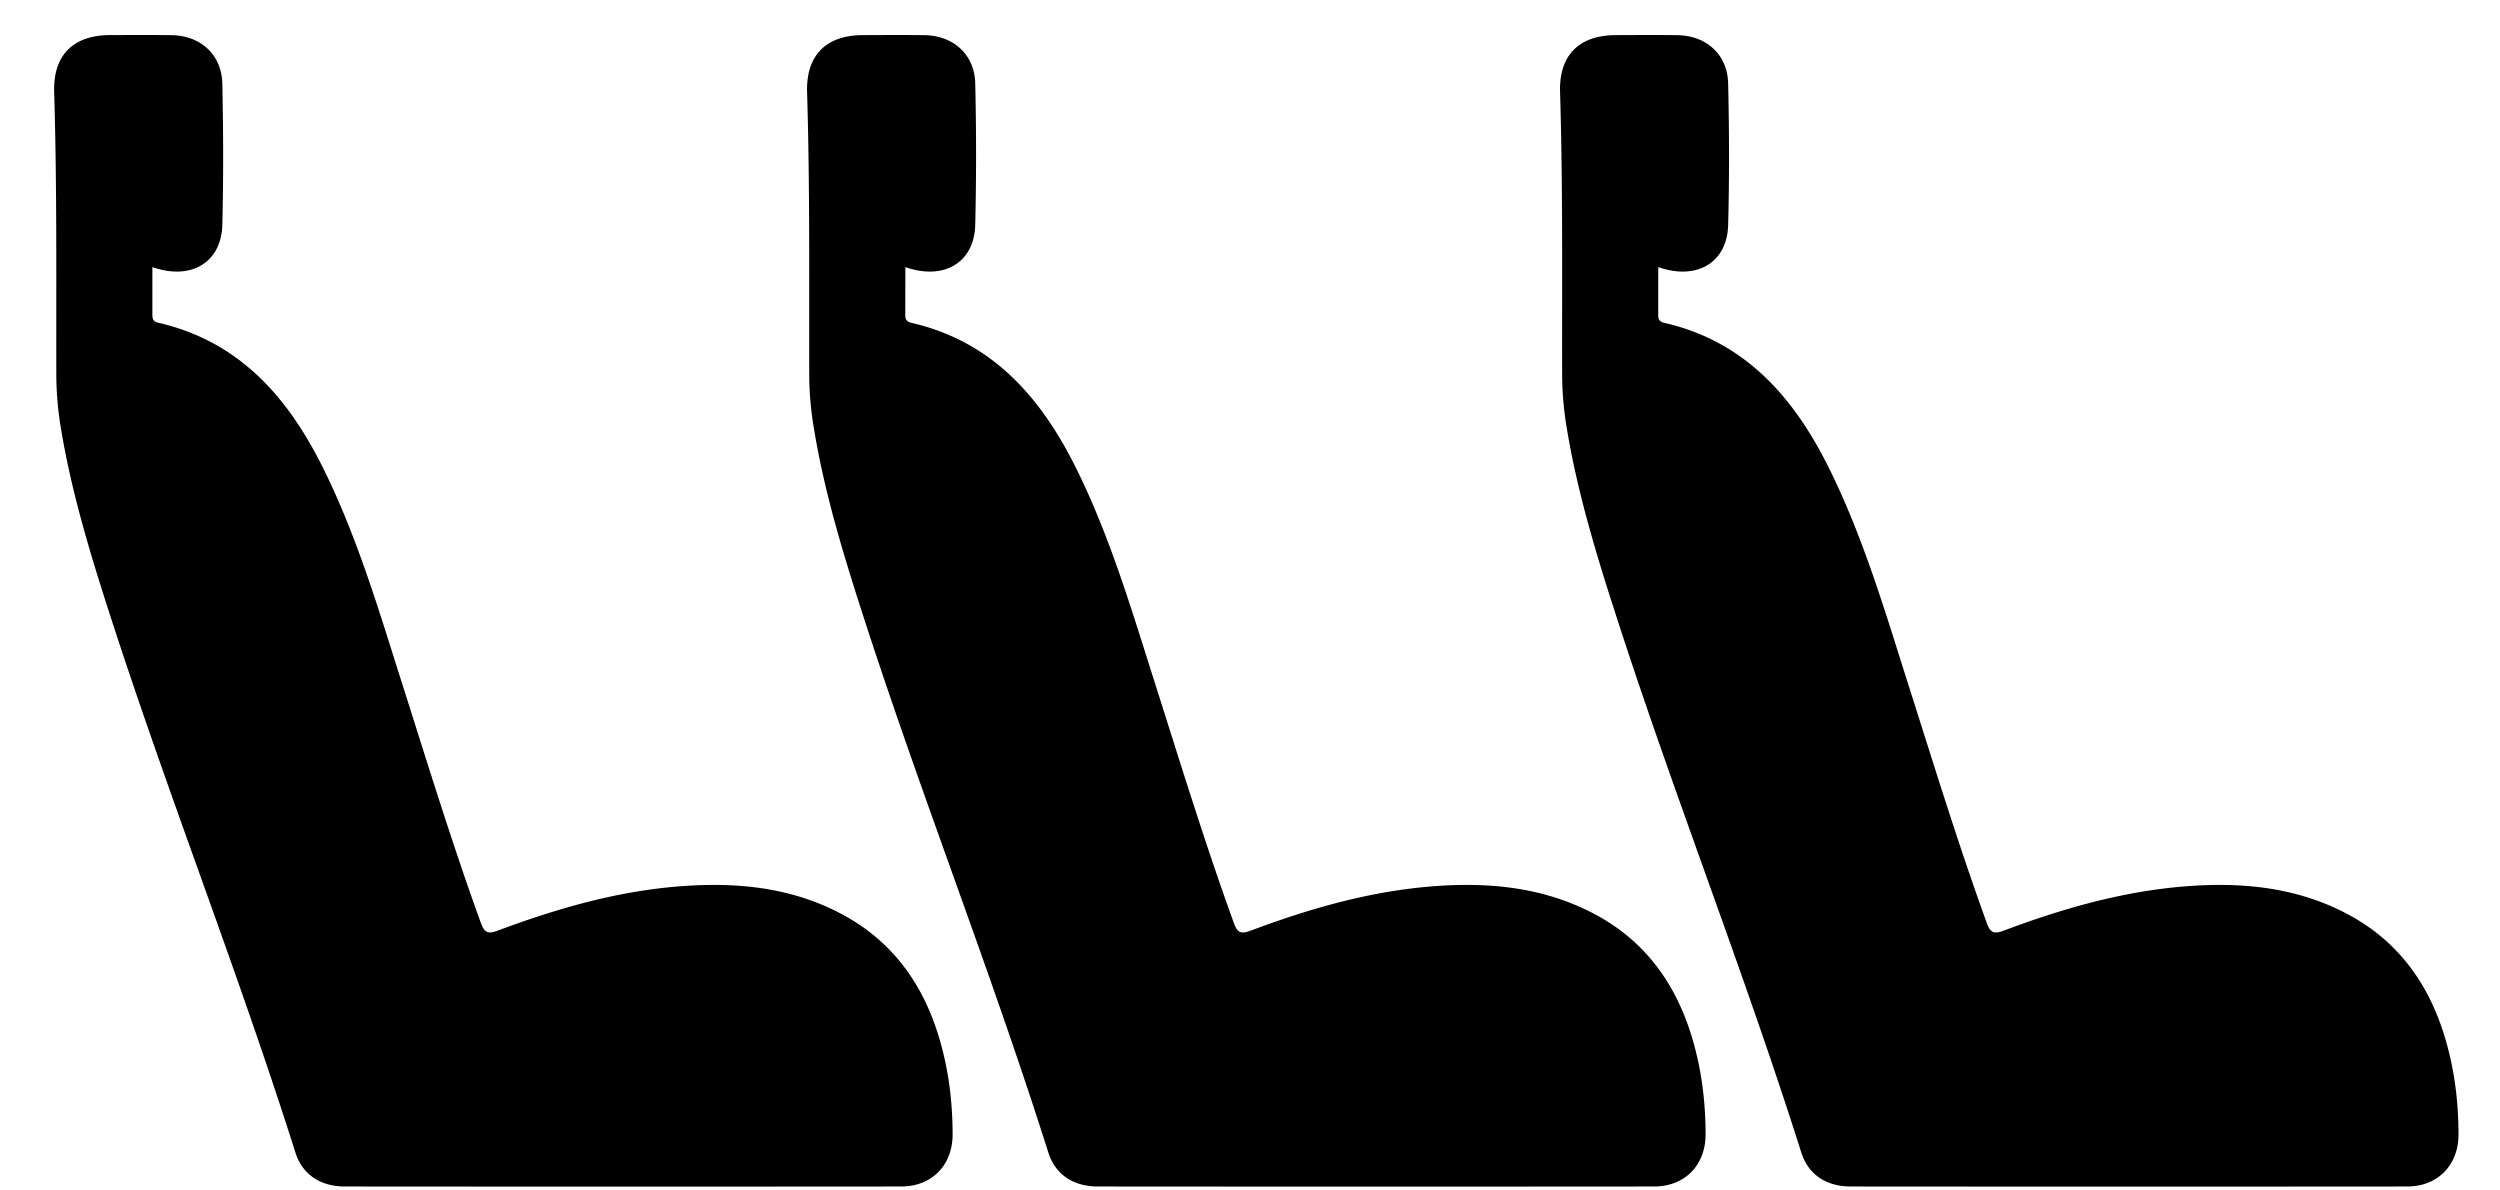 <svg width="42" height="20" viewBox="0 0 42 20" xmlns="http://www.w3.org/2000/svg"><path d="m27.859 4.488-.001.805c0 .07.02.111.096.129 1.378.315 2.197 1.27 2.787 2.47.563 1.144.924 2.365 1.308 3.575.43 1.348.844 2.702 1.327 4.034.06.168.118.196.283.135.985-.37 1.992-.66 3.047-.745.931-.074 1.84.007 2.687.442 1 .514 1.532 1.377 1.773 2.444.095.42.136.849.137 1.28 0 .517-.347.875-.861.876q-4.676.004-9.35 0c-.408 0-.713-.199-.83-.57-.963-3.042-2.141-6.01-3.12-9.047-.334-1.035-.65-2.075-.825-3.153a5.5 5.5 0 0 1-.073-.87c-.003-1.581.013-3.162-.035-4.744-.019-.622.318-.957.938-.959.345-.001.69-.004 1.036.001.487.008.84.328.85.814.018.79.021 1.582 0 2.372-.015.636-.528.938-1.174.71m-12.649.001-.001.805c0 .07.02.111.096.129 1.378.315 2.196 1.27 2.787 2.47.563 1.144.923 2.365 1.308 3.575.429 1.348.844 2.702 1.327 4.034.06.168.117.196.282.135.986-.37 1.992-.66 3.047-.745.932-.074 1.841.007 2.688.442 1 .514 1.532 1.377 1.773 2.444.095.42.136.849.137 1.28 0 .517-.347.875-.862.876q-4.676.004-9.35 0c-.408 0-.712-.199-.83-.57-.962-3.042-2.14-6.01-3.12-9.047-.334-1.035-.65-2.075-.824-3.153a5.5 5.5 0 0 1-.073-.87c-.003-1.581.012-3.162-.036-4.744-.018-.622.319-.957.939-.959.345-.001.69-.004 1.036.001.487.008.84.328.85.814q.028 1.186 0 2.372c-.015.636-.528.938-1.175.71m-12.649 0v.806c0 .07.019.111.095.128 1.379.316 2.197 1.27 2.787 2.47.564 1.145.924 2.366 1.308 3.575.43 1.35.844 2.703 1.327 4.035.061.168.118.196.283.134.985-.368 1.992-.66 3.047-.744.932-.074 1.84.006 2.687.441 1 .515 1.533 1.378 1.773 2.445.095.42.136.849.137 1.28 0 .517-.347.875-.861.876q-4.676.004-9.35 0c-.408 0-.713-.2-.83-.57-.963-3.042-2.14-6.011-3.12-9.047-.334-1.035-.65-2.076-.825-3.153a5.5 5.5 0 0 1-.072-.87C.943 4.712.958 3.13.91 1.549c-.019-.622.318-.957.938-.96.345 0 .69-.003 1.036.002.487.007.84.328.851.814.017.79.02 1.582 0 2.372-.016.636-.529.938-1.175.71"/></svg>